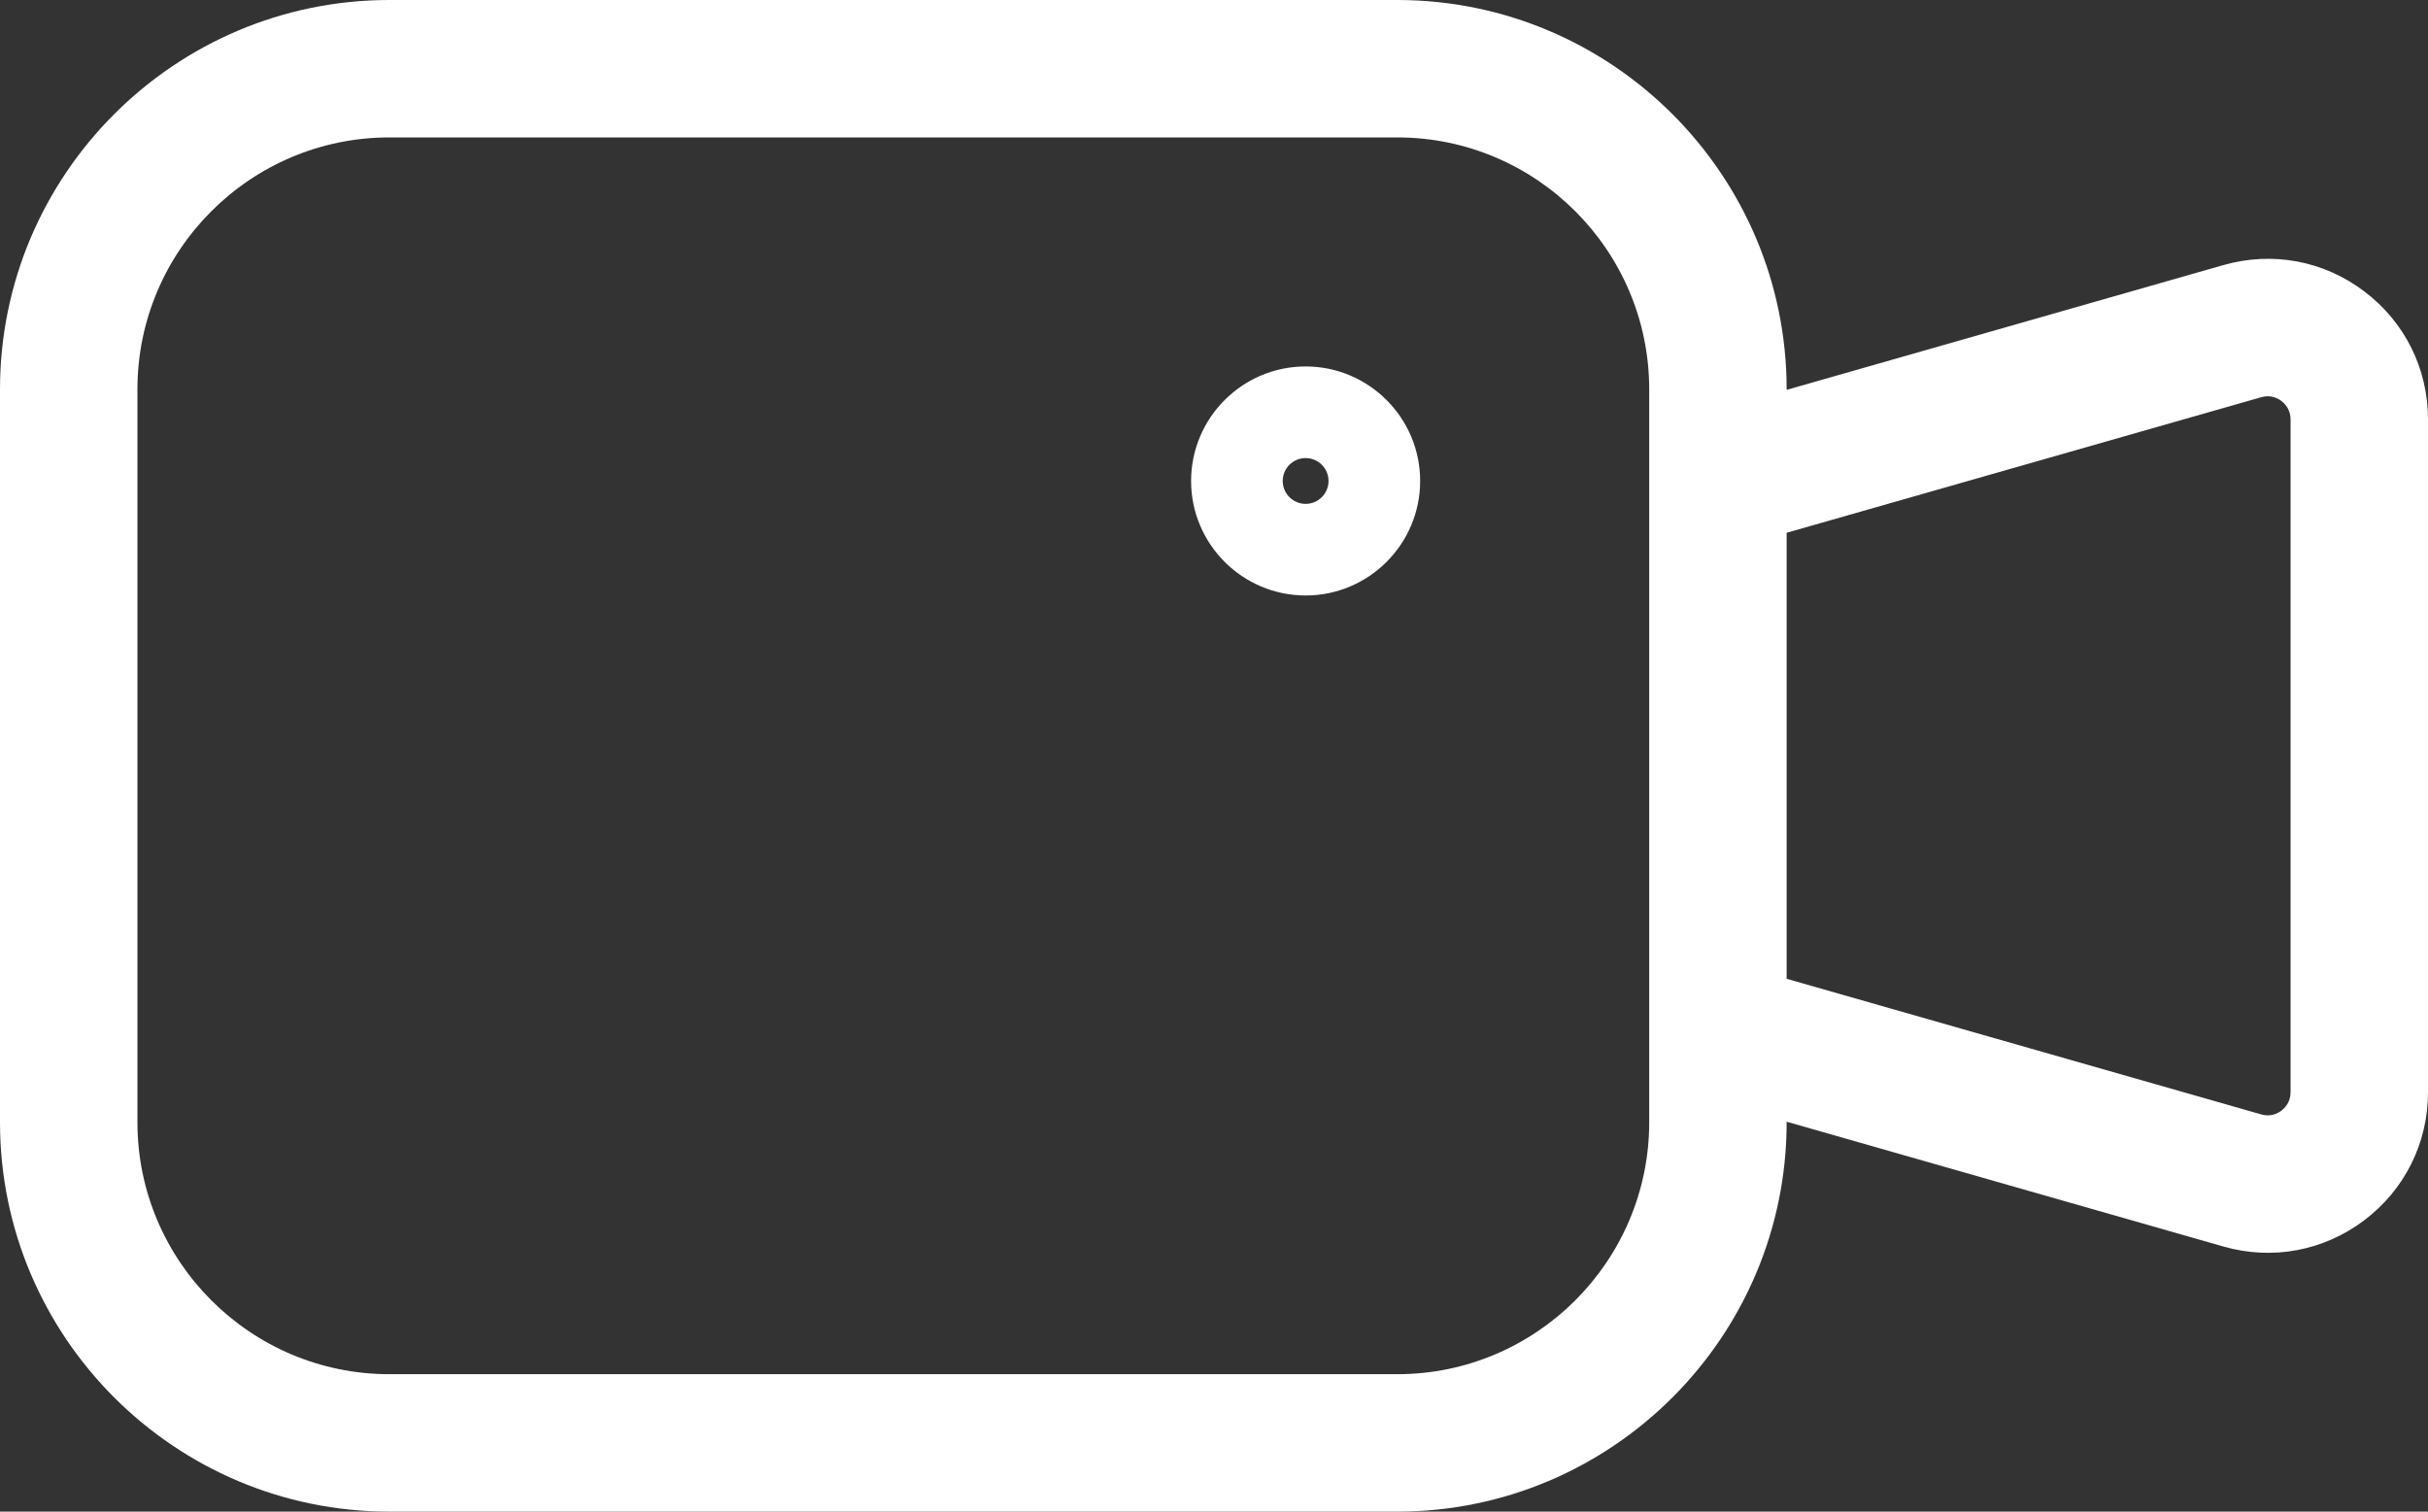 <?xml version="1.0" encoding="UTF-8"?>
<svg width="53px" height="33px" viewBox="0 0 53 33" version="1.1" xmlns="http://www.w3.org/2000/svg" xmlns:xlink="http://www.w3.org/1999/xlink">
    <rect x="0" y="0" width="53" height="33" fill="#333333" stroke="none"/>
    <!-- Generator: Sketch 64 (93537) - https://sketch.com -->
    <title>video@1x</title>
    <desc>Created with Sketch.</desc>
    <g id="video" stroke="none" stroke-width="1" fill="none" fill-rule="evenodd">
        <path d="M28.5,10 C28.225,10 28,10.224 28,10.5 C28,10.776 28.225,11 28.5,11 C28.775,11 29,10.776 29,10.5 C29,10.224 28.775,10 28.5,10 L28.5,10 Z M28.5,13 C27.121,13 26,11.878 26,10.5 C26,9.122 27.121,8 28.5,8 C29.879,8 31,9.122 31,10.5 C31,11.878 29.879,13 28.5,13 L28.5,13 Z M39,21.368 L49.358,24.328 C49.569,24.39 49.726,24.303 49.8,24.246 C49.875,24.189 50,24.063 50,23.845 L50,9.156 C50,8.938 49.875,8.81 49.8,8.754 C49.725,8.697 49.569,8.611 49.358,8.672 L39,11.631 L39,21.368 Z M8.5,3 C5.467,3 3,5.467 3,8.5 L3,24.5 C3,27.532 5.467,30 8.5,30 L30.5,30 C33.532,30 36,27.532 36,24.5 L36,22.534 C35.999,22.512 35.999,22.489 36,22.467 L36,10.533 C35.999,10.511 35.999,10.488 36,10.465 L36,8.5 C36,5.467 33.532,3 30.5,3 L8.5,3 Z M30.5,33 L8.5,33 C3.813,33 0,29.187 0,24.5 L0,8.5 C0,3.813 3.813,0 8.5,0 L30.5,0 C35.187,0 39,3.813 39,8.5 L39,8.511 L48.534,5.787 C49.601,5.483 50.721,5.689 51.606,6.359 C52.492,7.027 53,8.046 53,9.156 L53,23.845 C53,24.953 52.492,25.973 51.607,26.641 C50.721,27.309 49.601,27.518 48.535,27.213 L39,24.488 L39,24.5 C39,29.187 35.187,33 30.5,33 L30.5,33 Z" id="Fill-1" fill="#FFFFFF"></path>
    </g>
</svg>